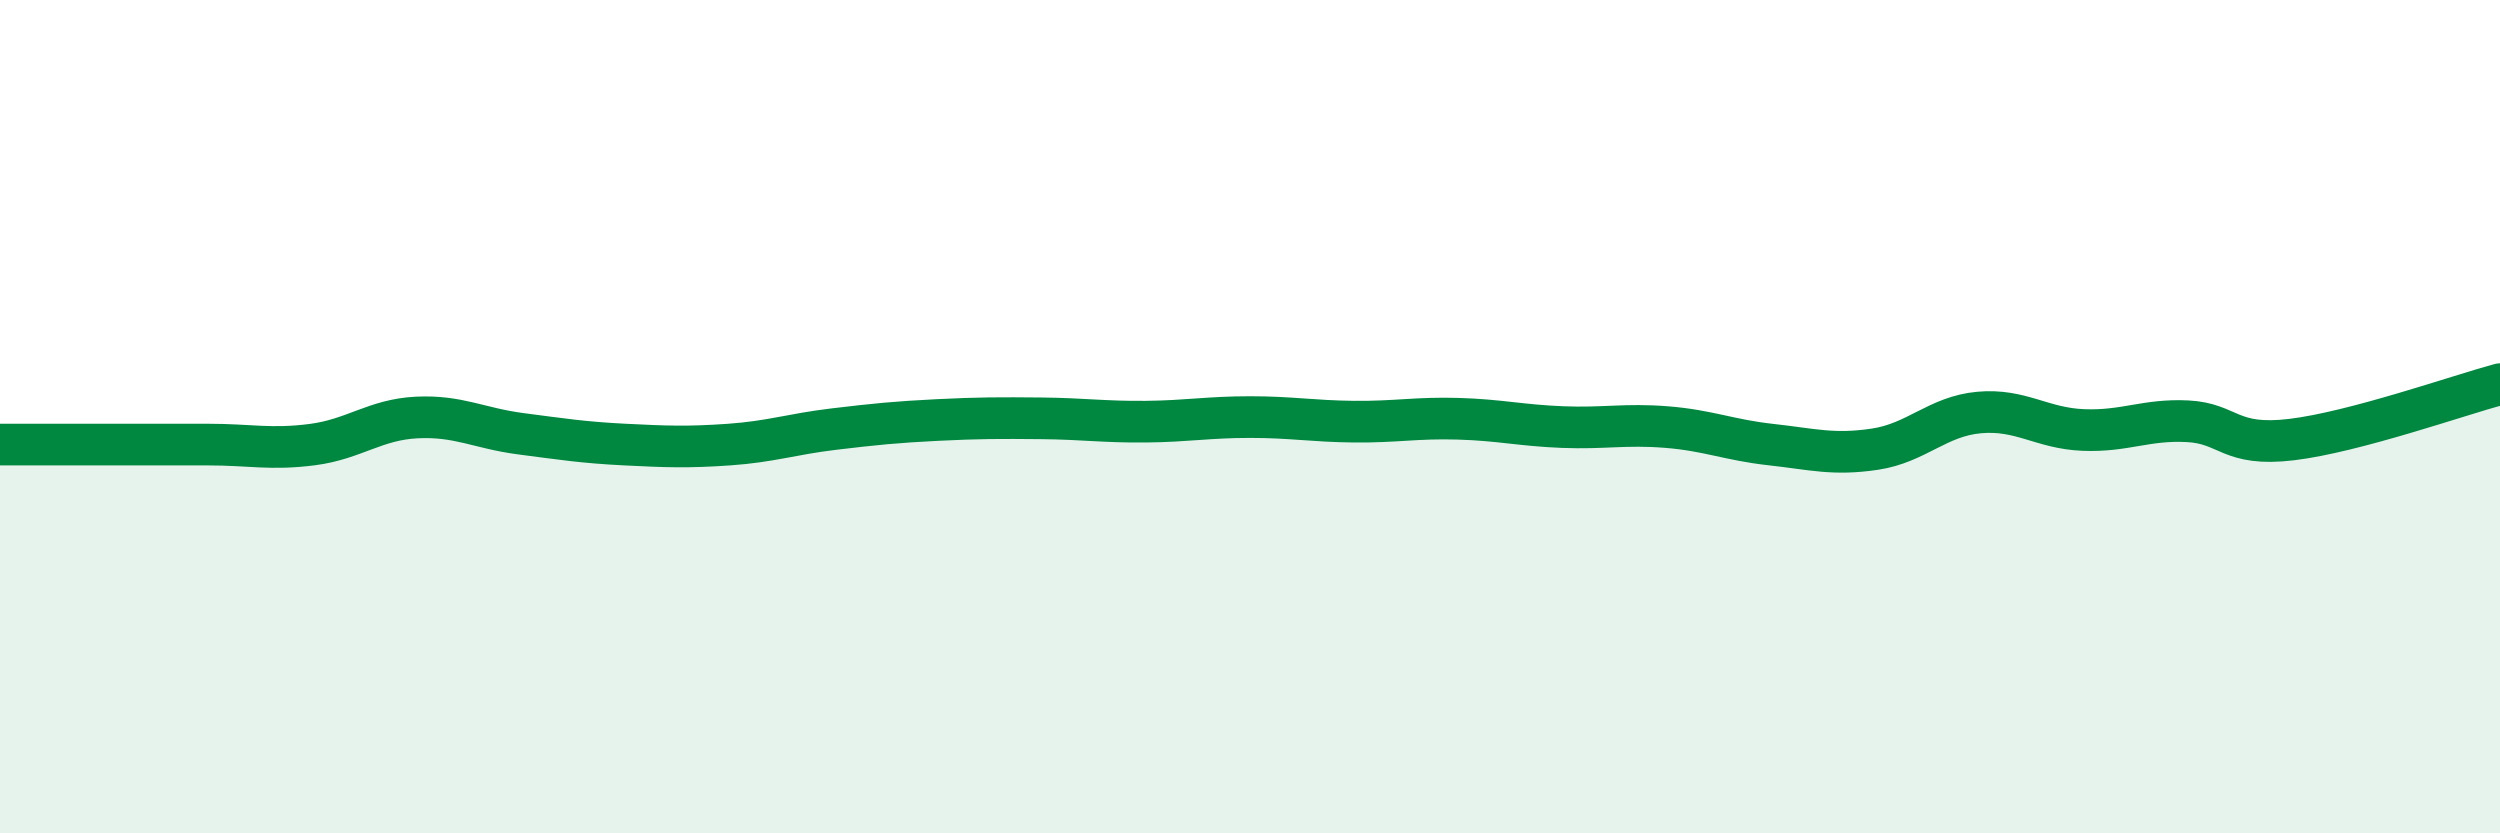 
    <svg width="60" height="20" viewBox="0 0 60 20" xmlns="http://www.w3.org/2000/svg">
      <path
        d="M 0,10.67 C 0.5,10.67 1.5,10.67 2.5,10.67 C 3.5,10.67 4,10.67 5,10.67 C 6,10.67 6.5,10.8 7.5,10.67 C 8.5,10.54 9,10.07 10,10.02 C 11,9.97 11.5,10.28 12.5,10.41 C 13.5,10.54 14,10.62 15,10.67 C 16,10.72 16.5,10.74 17.5,10.67 C 18.5,10.6 19,10.42 20,10.3 C 21,10.18 21.5,10.13 22.5,10.08 C 23.5,10.03 24,10.03 25,10.04 C 26,10.05 26.5,10.13 27.5,10.12 C 28.5,10.11 29,10.01 30,10.01 C 31,10.01 31.5,10.11 32.5,10.12 C 33.5,10.13 34,10.02 35,10.05 C 36,10.08 36.5,10.21 37.5,10.25 C 38.5,10.29 39,10.17 40,10.25 C 41,10.33 41.5,10.56 42.5,10.67 C 43.5,10.78 44,10.93 45,10.78 C 46,10.63 46.5,9.99 47.5,9.9 C 48.5,9.81 49,10.28 50,10.32 C 51,10.36 51.5,10.06 52.5,10.11 C 53.5,10.16 53.5,10.73 55,10.55 C 56.5,10.37 59,9.49 60,9.22L60 20L0 20Z"
        fill="#008740"
        opacity="0.1"
        stroke-linecap="round"
        stroke-linejoin="round"
      />
      <path
        d="M 0,10.67 C 0.5,10.67 1.5,10.67 2.5,10.67 C 3.5,10.67 4,10.67 5,10.67 C 6,10.67 6.5,10.8 7.5,10.67 C 8.5,10.54 9,10.07 10,10.02 C 11,9.97 11.5,10.28 12.5,10.41 C 13.5,10.54 14,10.62 15,10.67 C 16,10.72 16.5,10.74 17.5,10.67 C 18.5,10.6 19,10.42 20,10.3 C 21,10.18 21.5,10.13 22.5,10.08 C 23.5,10.03 24,10.03 25,10.04 C 26,10.05 26.5,10.13 27.5,10.12 C 28.5,10.11 29,10.01 30,10.01 C 31,10.01 31.5,10.11 32.5,10.12 C 33.5,10.13 34,10.02 35,10.05 C 36,10.08 36.5,10.21 37.5,10.25 C 38.5,10.29 39,10.17 40,10.25 C 41,10.33 41.5,10.56 42.5,10.67 C 43.5,10.78 44,10.93 45,10.78 C 46,10.63 46.5,9.99 47.5,9.9 C 48.5,9.81 49,10.28 50,10.32 C 51,10.36 51.5,10.06 52.5,10.11 C 53.5,10.16 53.5,10.73 55,10.55 C 56.5,10.37 59,9.49 60,9.22"
        stroke="#008740"
        stroke-width="1"
        fill="none"
        stroke-linecap="round"
        stroke-linejoin="round"
      />
    </svg>
  